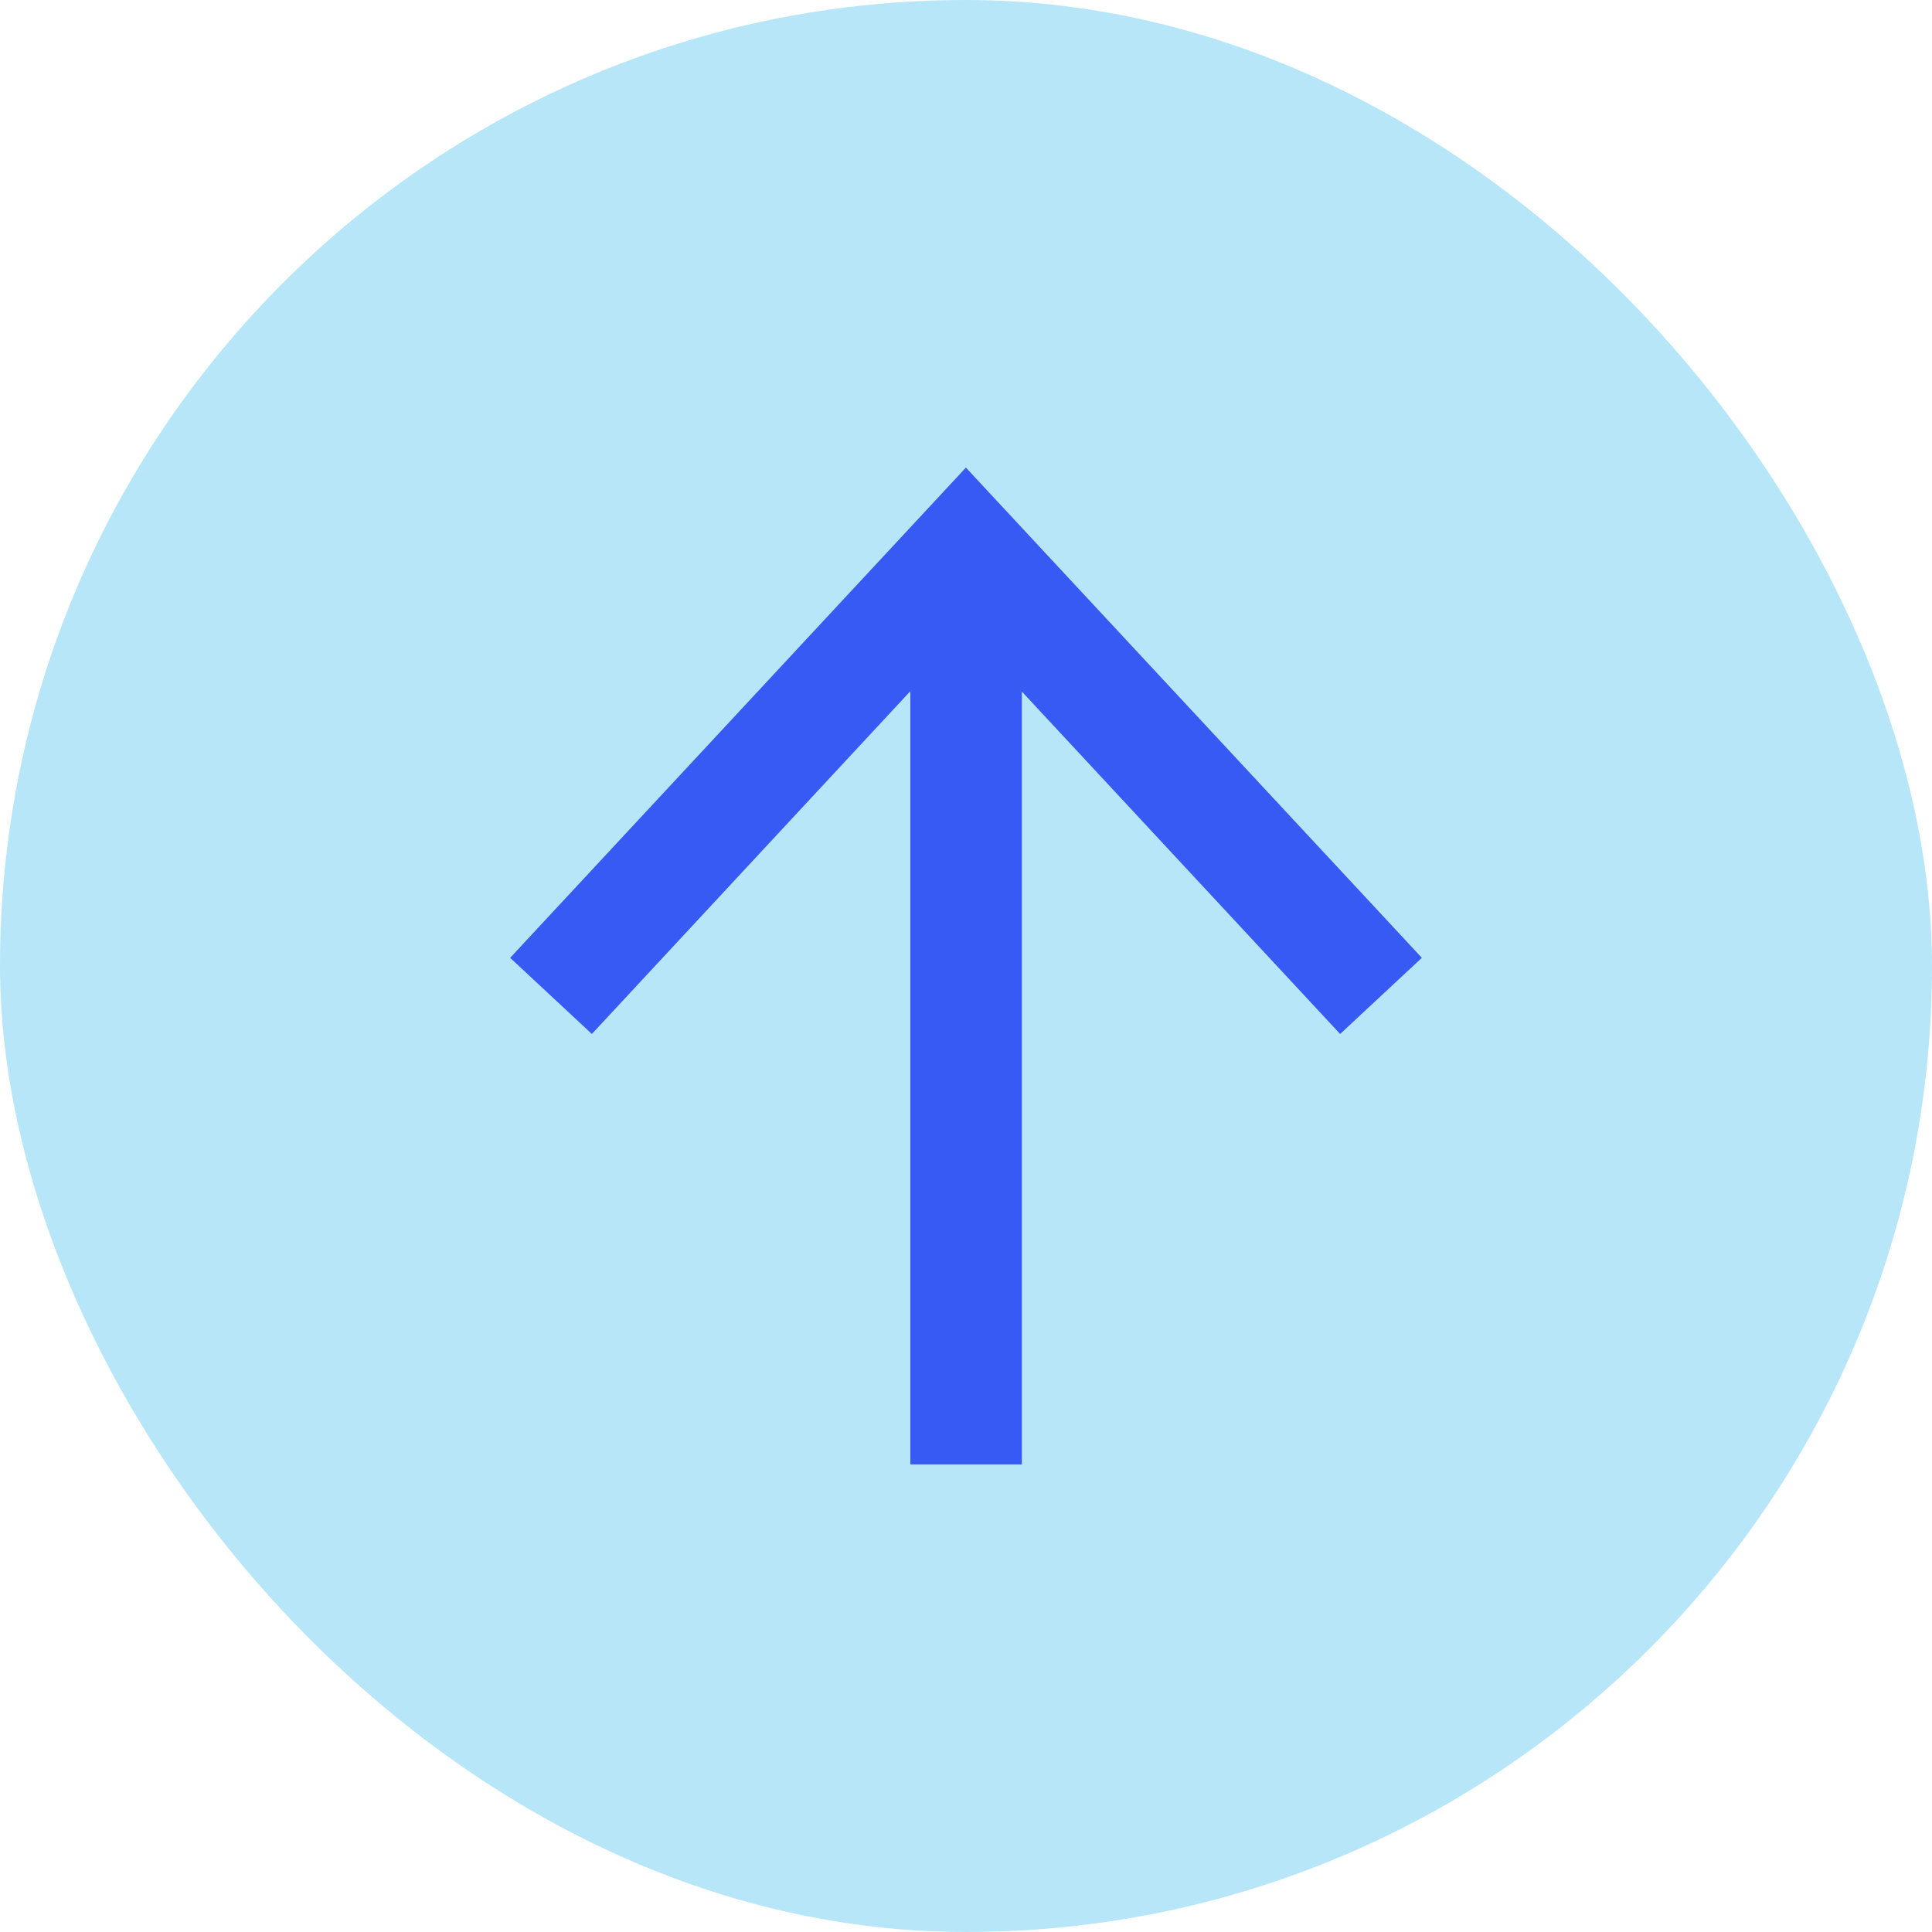 <svg xmlns="http://www.w3.org/2000/svg" id="Capa_2" viewBox="0 0 107.59 107.59"><defs><style>      .cls-1 {        fill: #365af3;      }      .cls-2 {        fill: none;        stroke: #365af3;        stroke-miterlimit: 10;        stroke-width: 6.21px;      }      .cls-3 {        fill: #b7e6f9;      }    </style></defs><g id="Capa_1-2" data-name="Capa_1"><g><rect class="cls-3" x="0" y="0" width="107.59" height="107.59" rx="53.8" ry="53.8"></rect><g><line class="cls-2" x1="53.8" y1="32.77" x2="53.8" y2="81.55"></line><polygon class="cls-1" points="28.41 53.34 32.96 57.58 53.79 35.16 74.63 57.58 79.18 53.34 53.79 26.04 28.41 53.34"></polygon></g></g></g></svg>